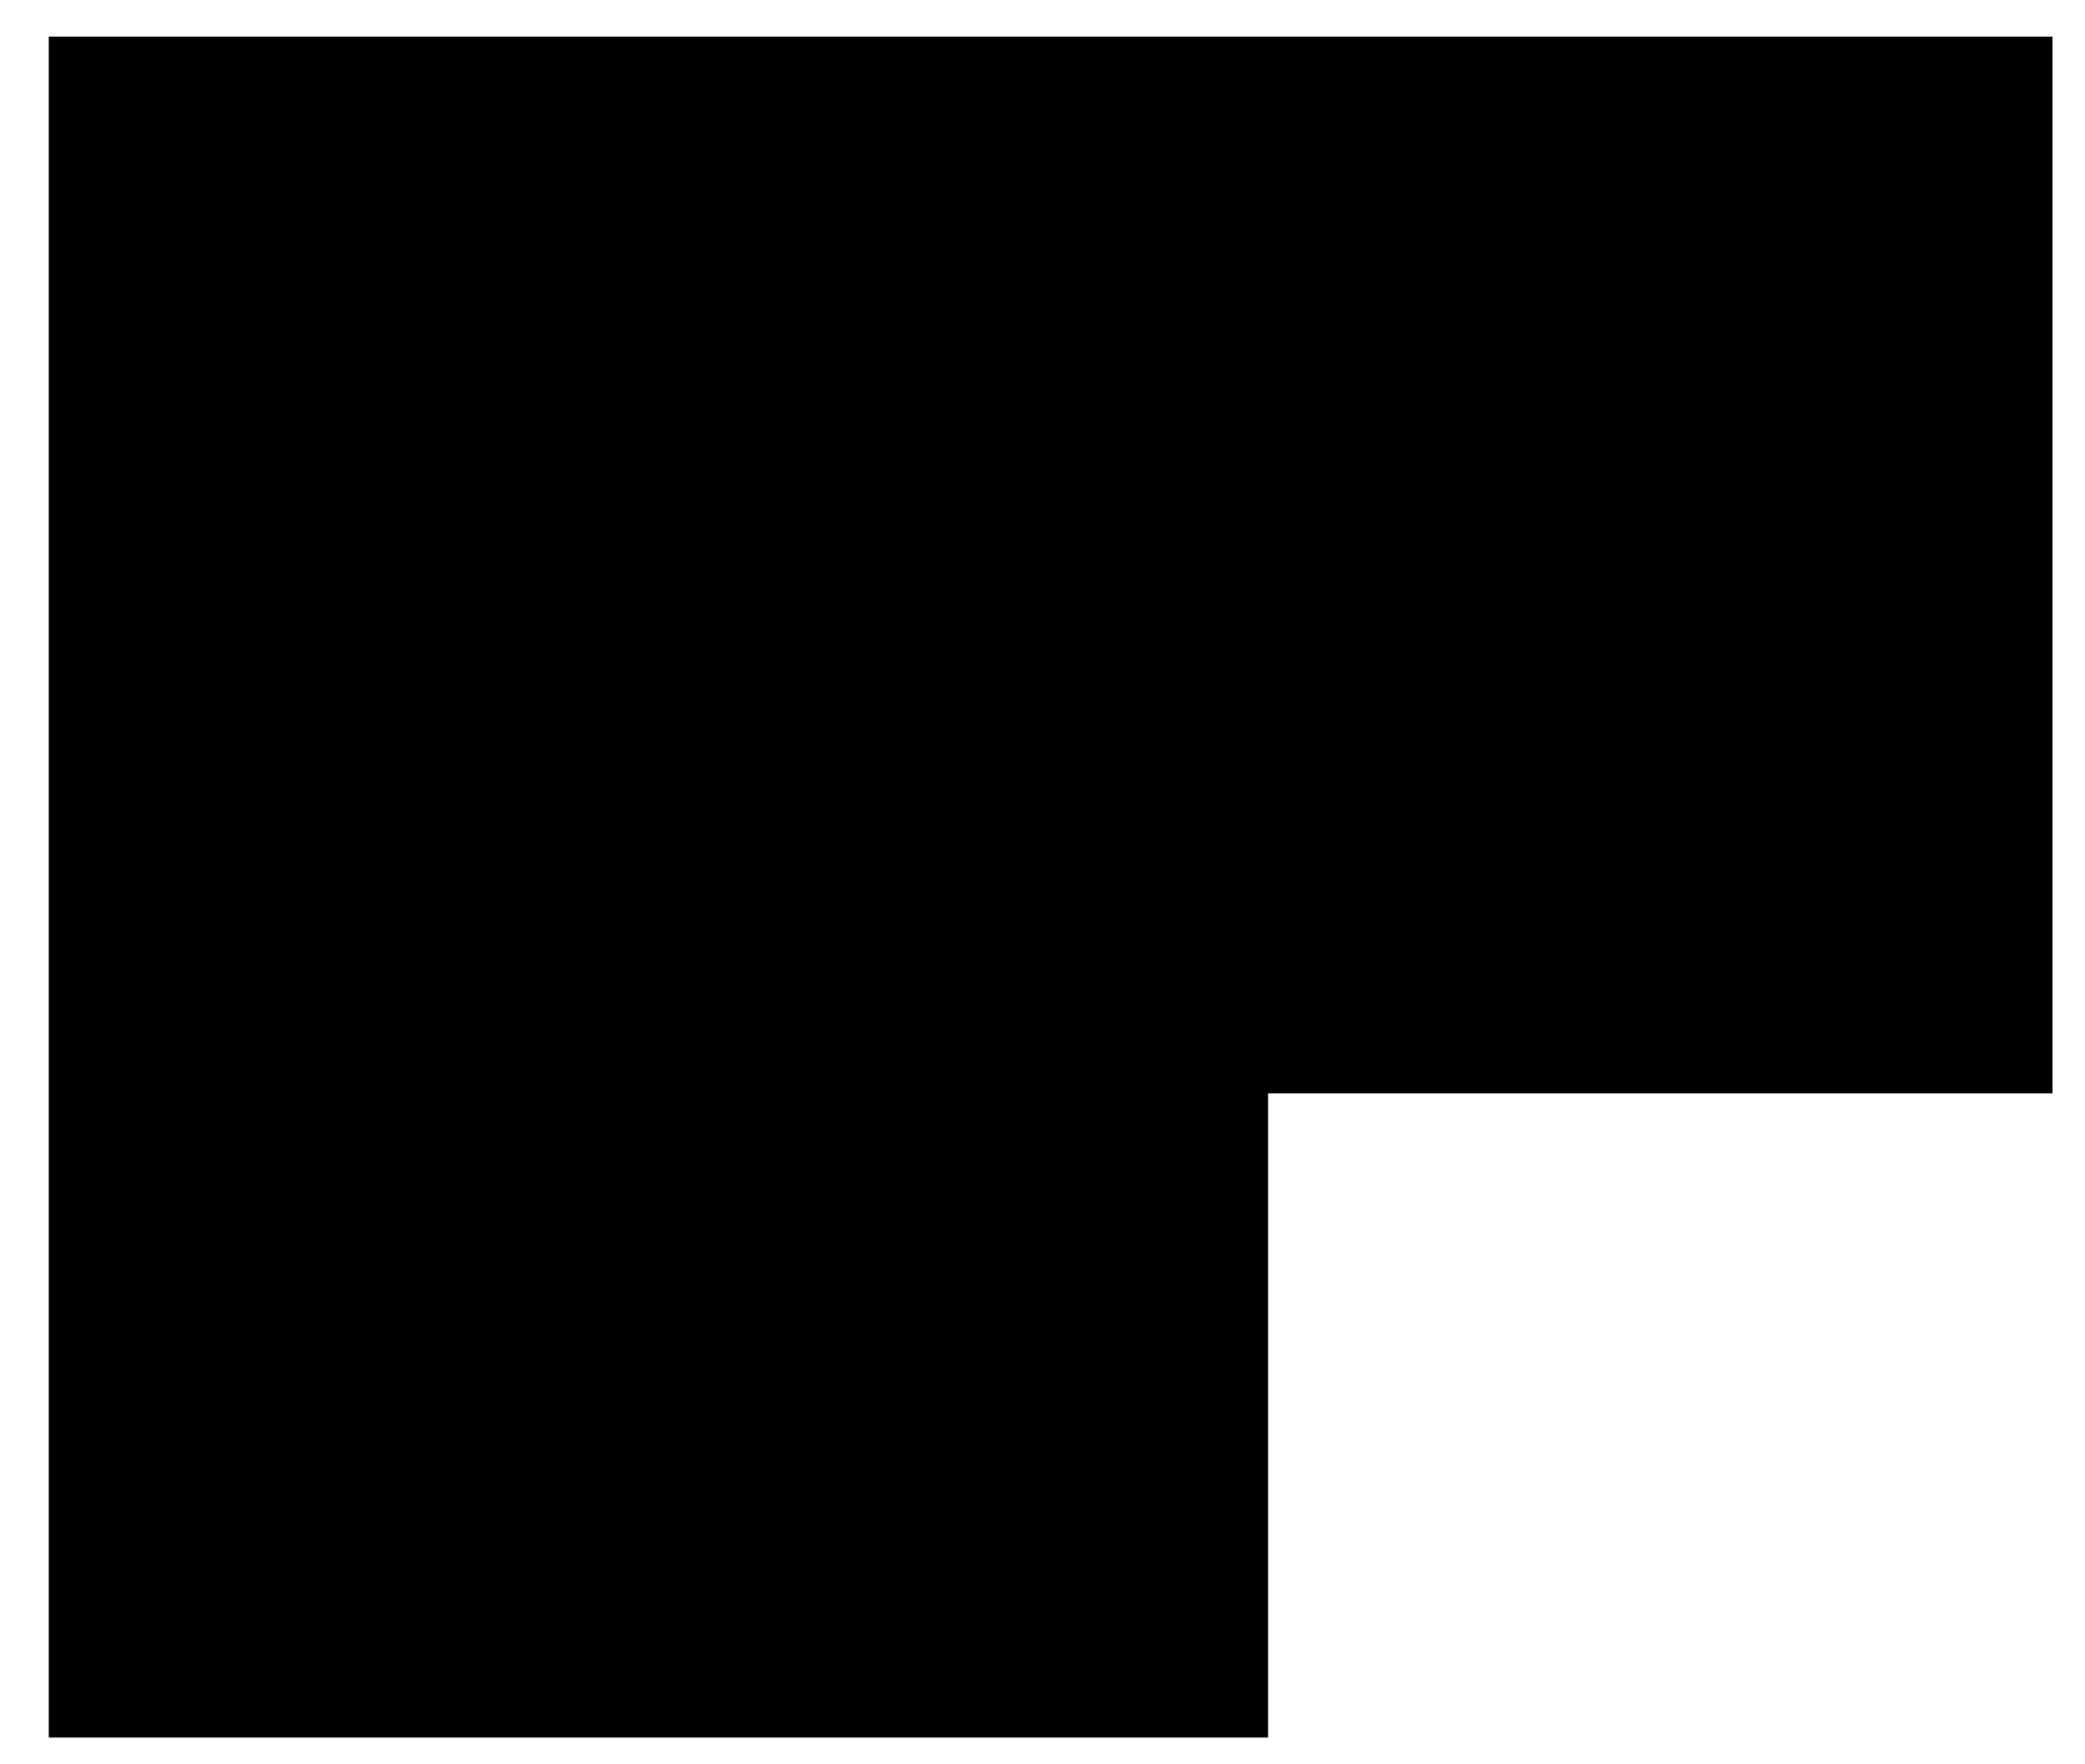 <?xml version="1.0" standalone="no"?>
<!DOCTYPE svg PUBLIC "-//W3C//DTD SVG 20010904//EN"
 "http://www.w3.org/TR/2001/REC-SVG-20010904/DTD/svg10.dtd">
<svg version="1.0" xmlns="http://www.w3.org/2000/svg"
 width="1026pt" height="868pt" viewBox="0 0 1026 868"
 preserveAspectRatio="xMidYMid meet">
<g transform="translate(0,868) scale(0.1,-0.1)"
fill="#000000" stroke="none">
<path d="M240 4315 l0 -4185 3000 0 3000 0 0 1585 0 1585 1930 0 1930 0 0
2600 0 2600 -4930 0 -4930 0 0 -4185z"/>
</g>
</svg>
